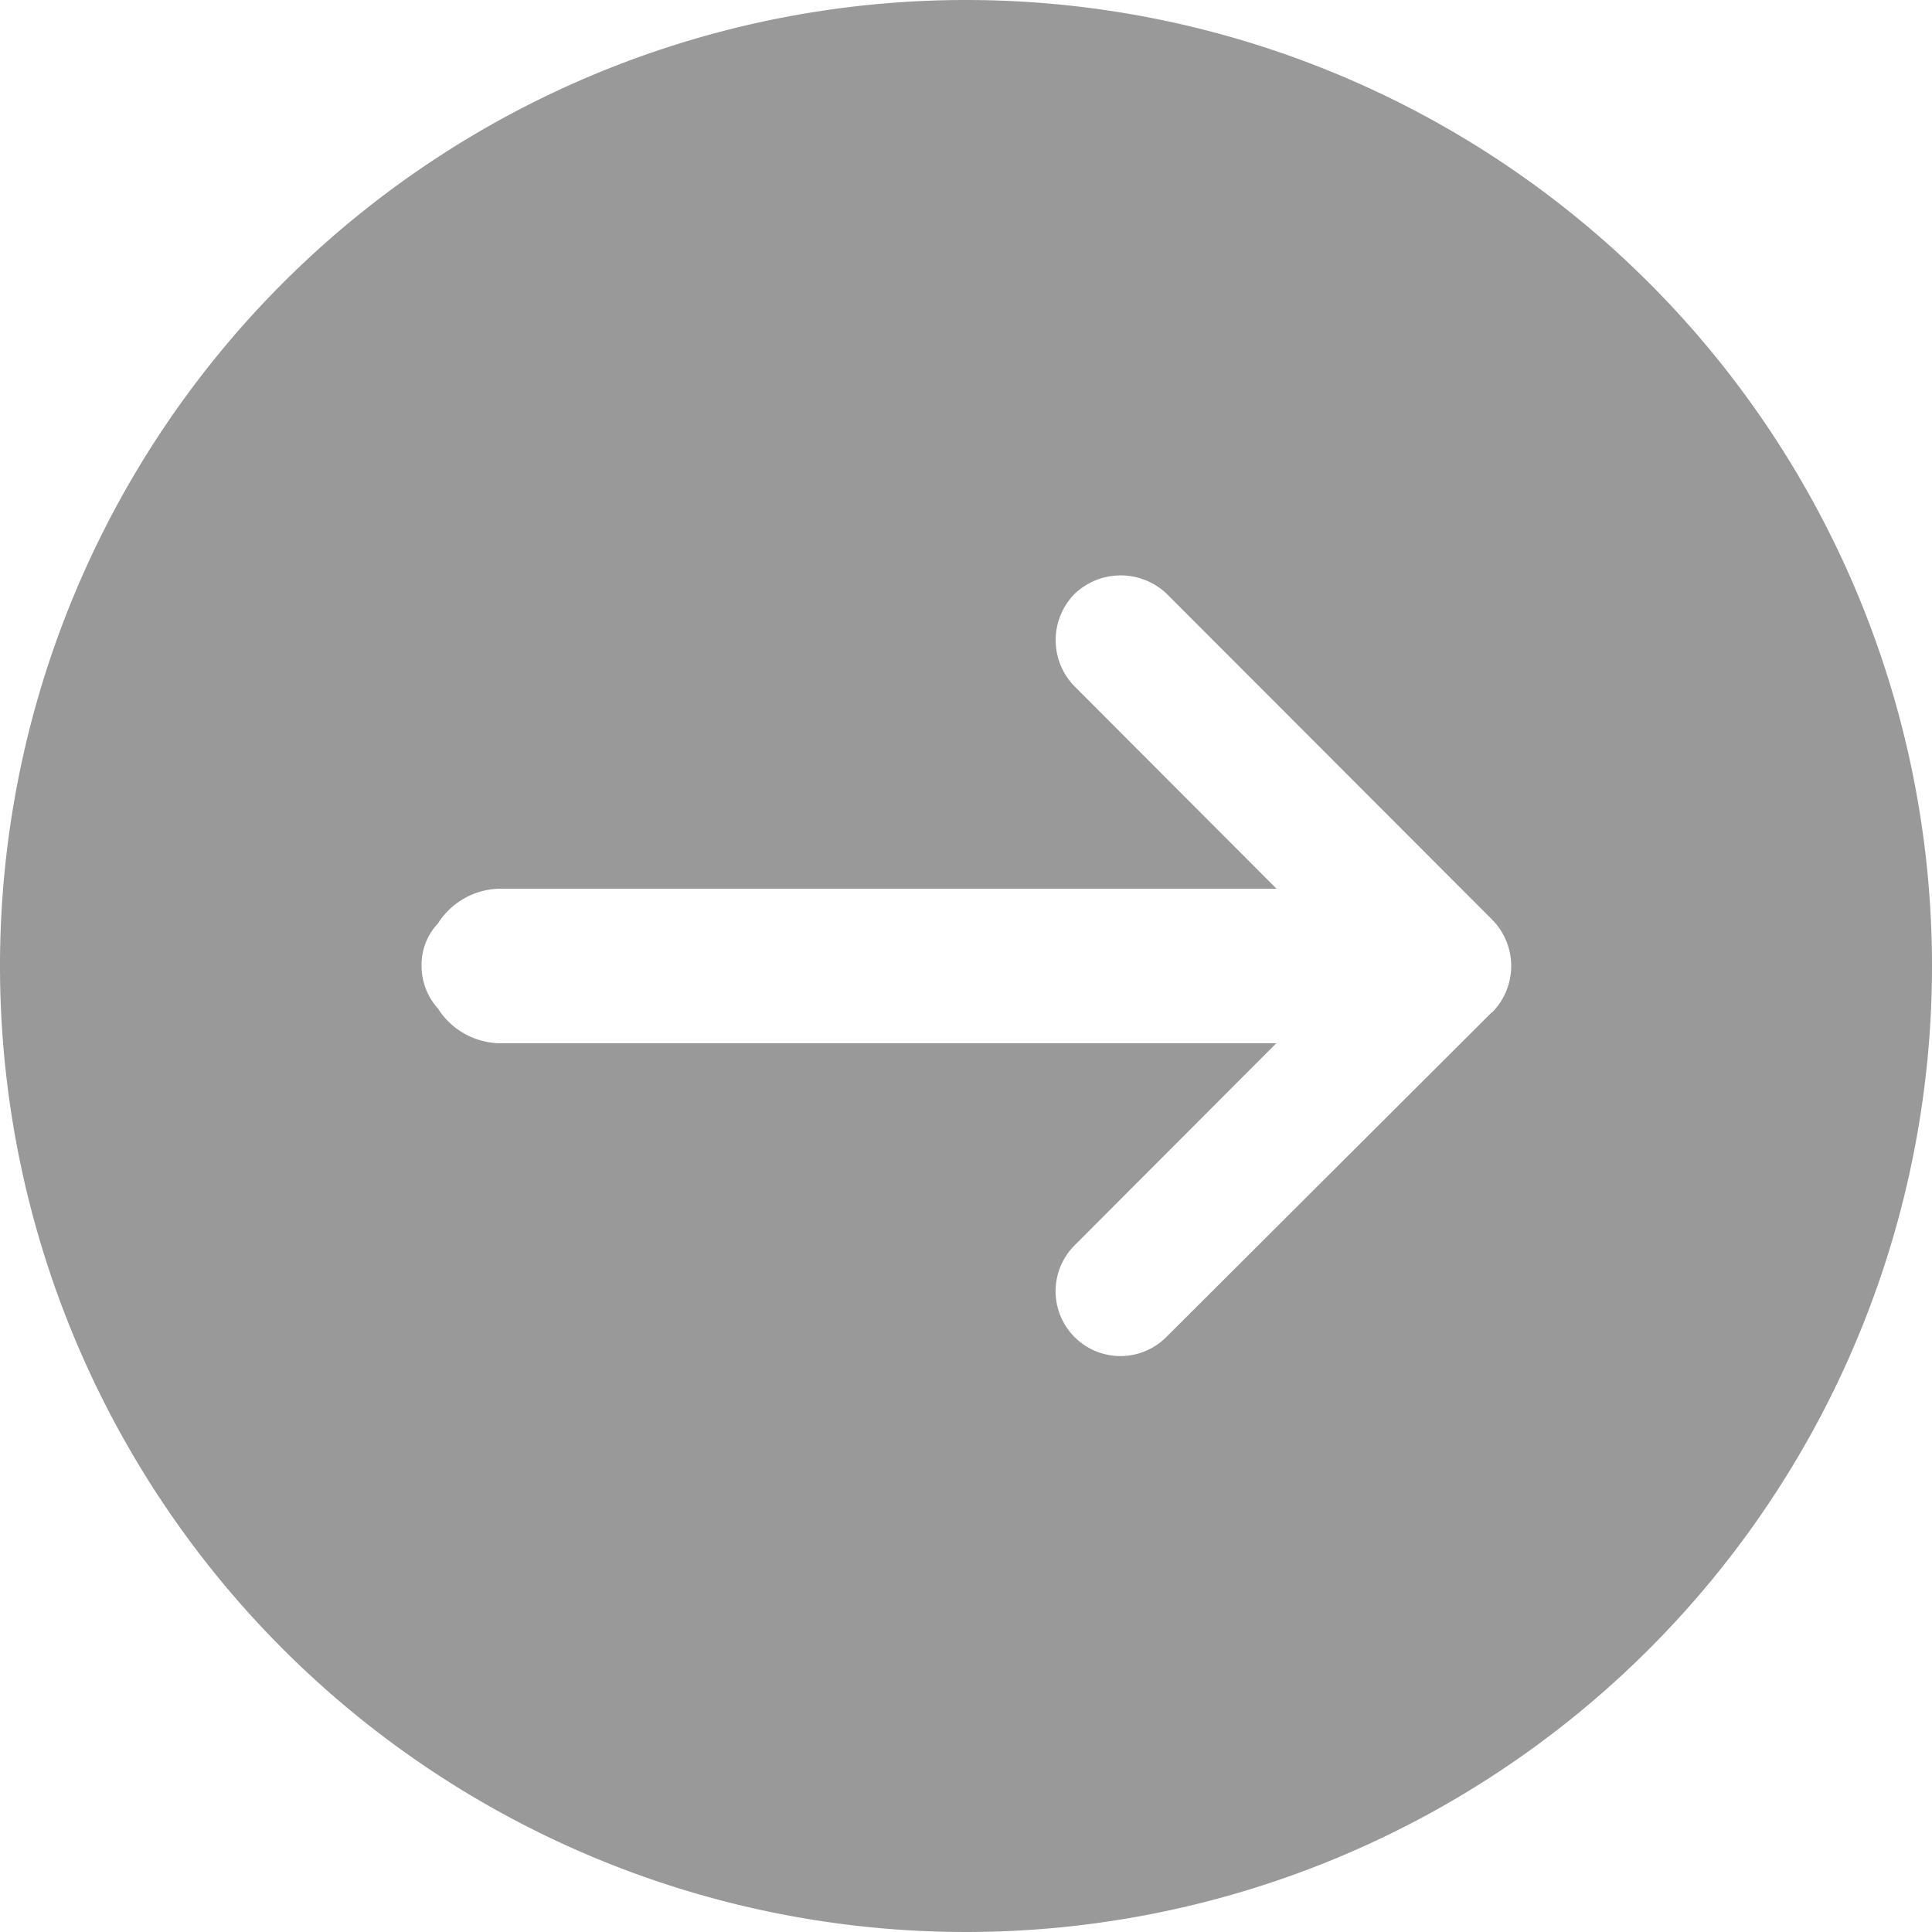 <svg xmlns="http://www.w3.org/2000/svg" width="15" height="15" viewBox="0 0 15 15">
  <defs>
    <style>
      .cls-1 {
        fill: #999;
        fill-rule: evenodd;
      }
    </style>
  </defs>
  <path id="形状_1_拷贝" data-name="形状 1 拷贝" class="cls-1" d="M808.5,1335a7.5,7.5,0,1,0,7.5,7.5,7.5,7.5,0,0,0-7.5-7.5h0Zm4.082,7.86-2.526,2.52a0.5,0.5,0,0,1-.714-0.71l1.567-1.57H804.9a0.582,0.582,0,0,1-.5-0.27,0.494,0.494,0,0,1-.127-0.33,0.467,0.467,0,0,1,.127-0.33,0.579,0.579,0,0,1,.5-0.27h6.011l-1.567-1.57a0.512,0.512,0,0,1,0-.72,0.518,0.518,0,0,1,.714,0l2.527,2.53a0.512,0.512,0,0,1,0,.72h0Zm0,0" transform="translate(-801 -1335)"/>
</svg>
